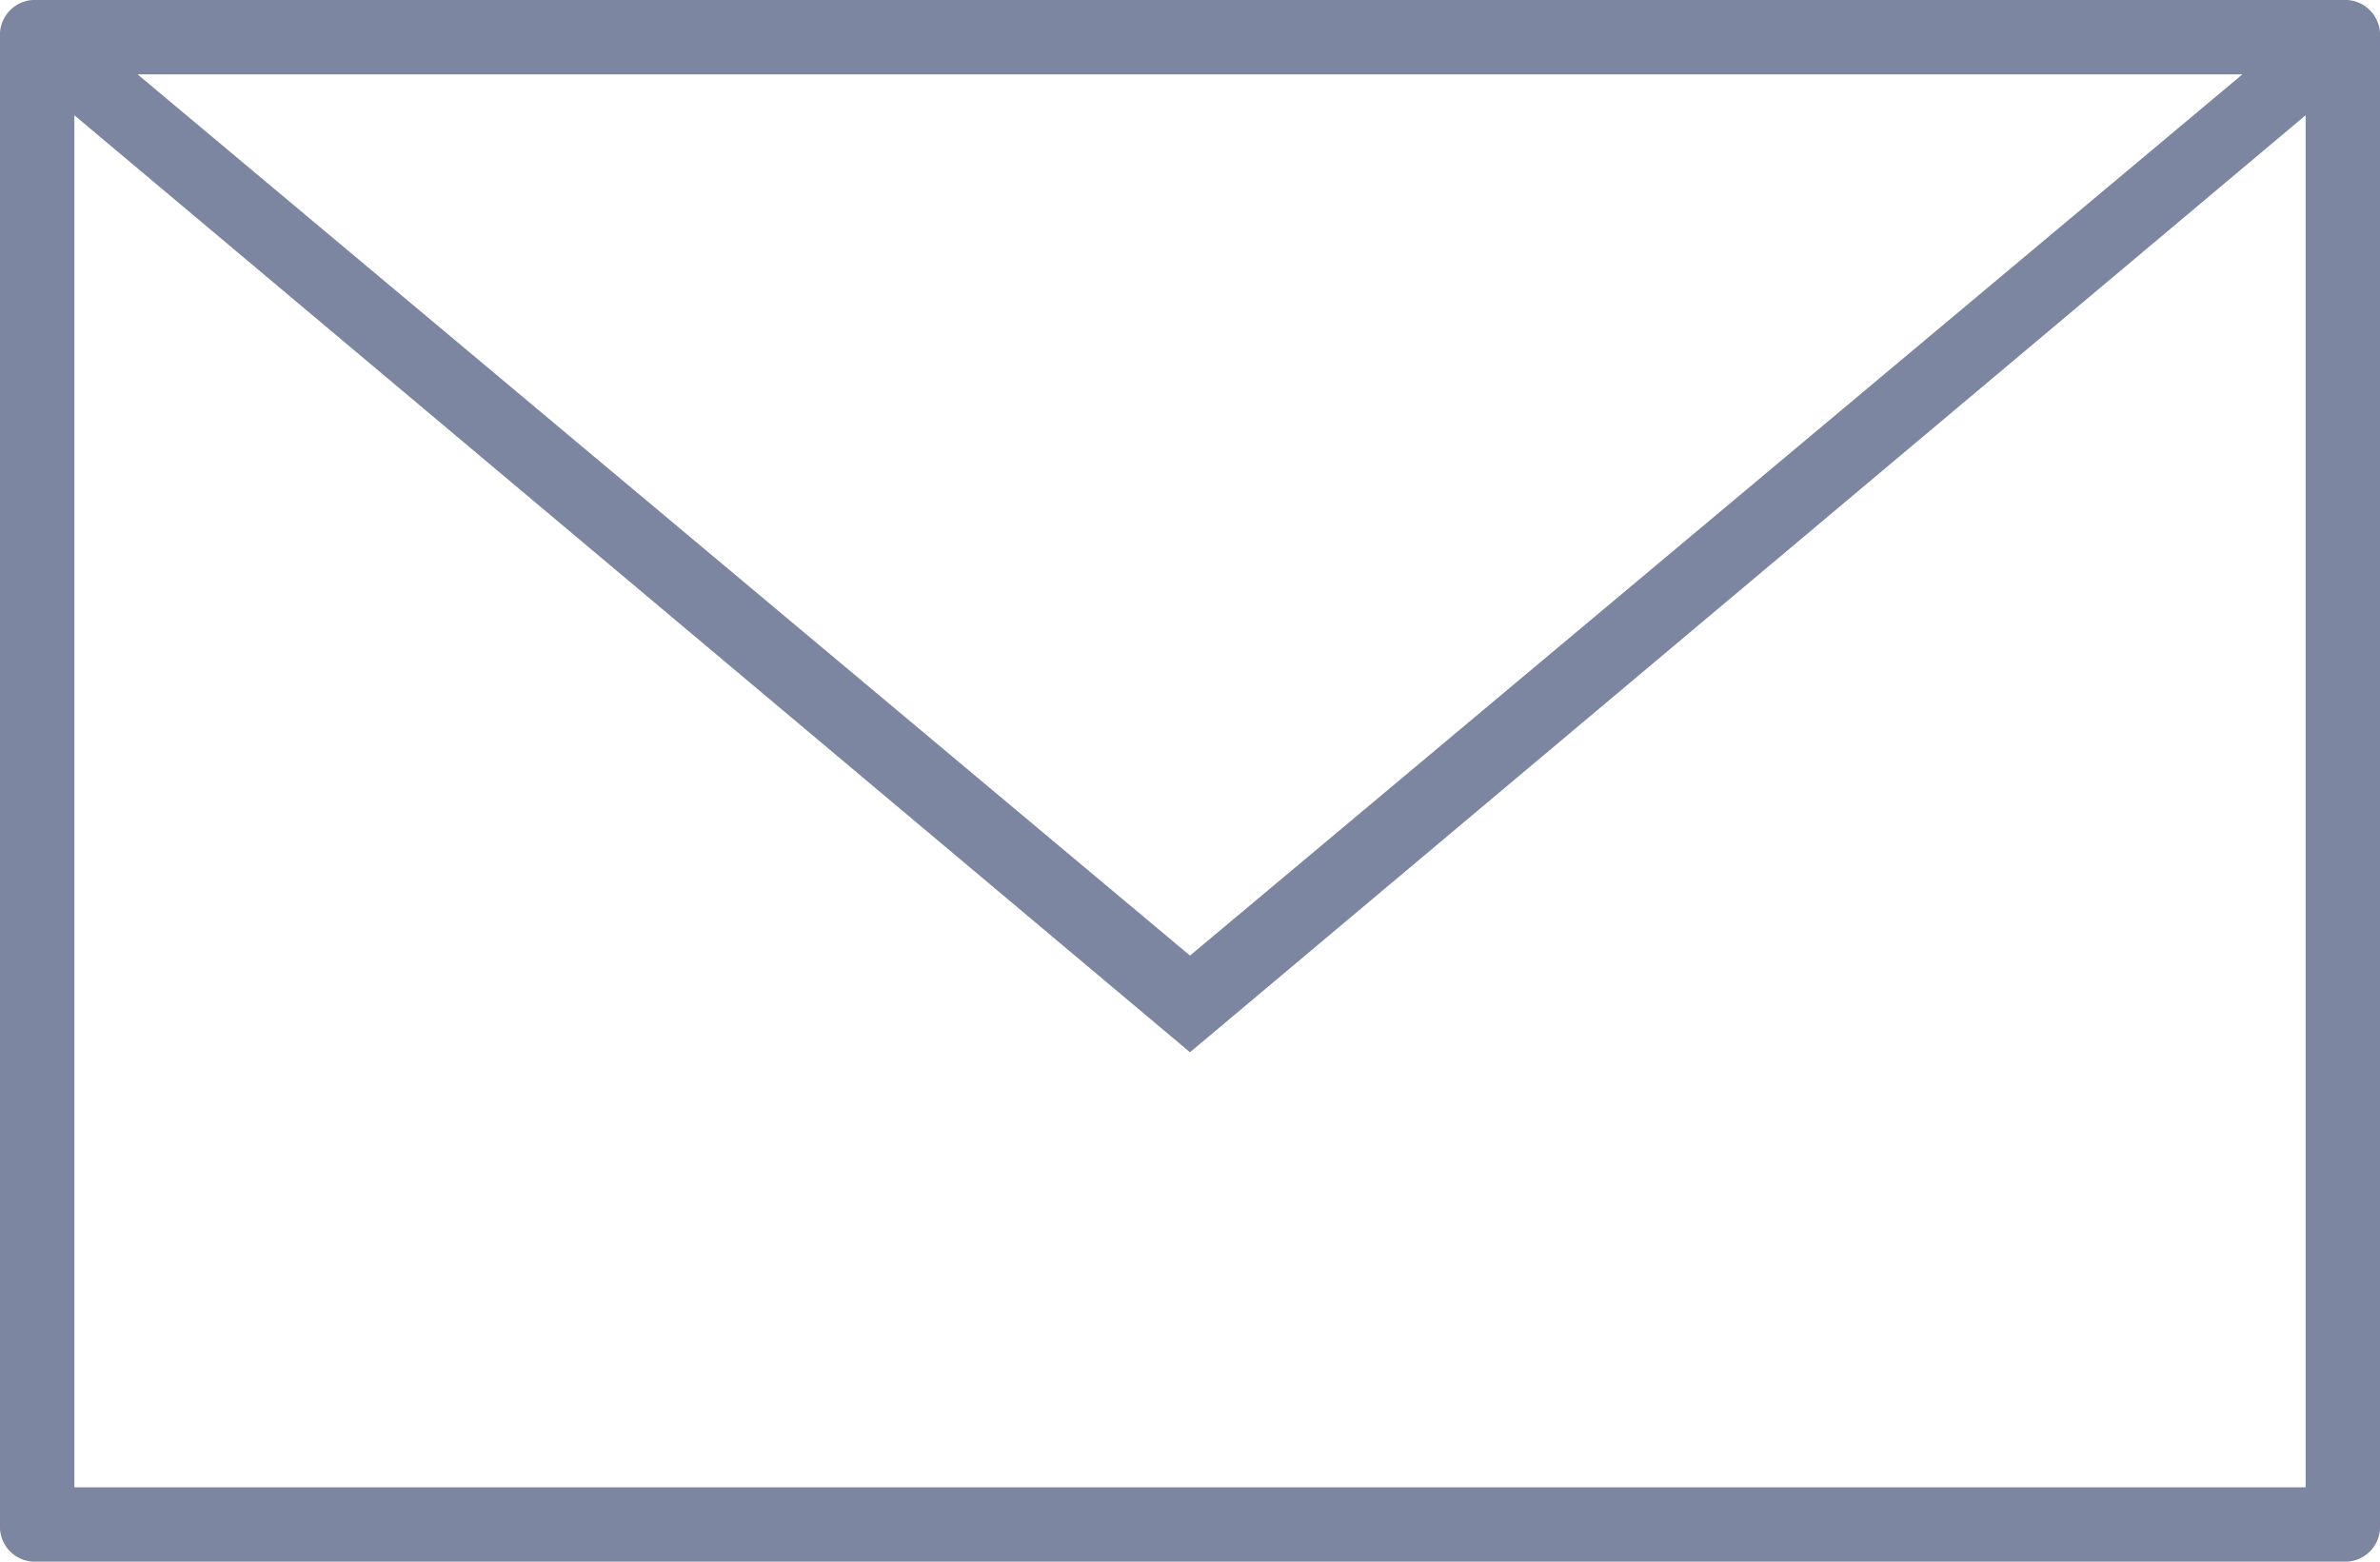 <svg id="Layer_1" data-name="Layer 1" xmlns="http://www.w3.org/2000/svg" viewBox="0 0 64 42"><defs><style>.cls-1{fill:#7c86a1;}</style></defs><title>envolope</title><path class="cls-1" d="M181,129H119a.94.94,0,0,0-1,1v40a.94.94,0,0,0,1,1h62a.94.94,0,0,0,1-1V130A.94.94,0,0,0,181,129Zm-2.7,2L150,154.7,121.7,131ZM120,169V132.1l30,25.2,30-25.2V169Z" transform="translate(-118 -129)"/></svg>